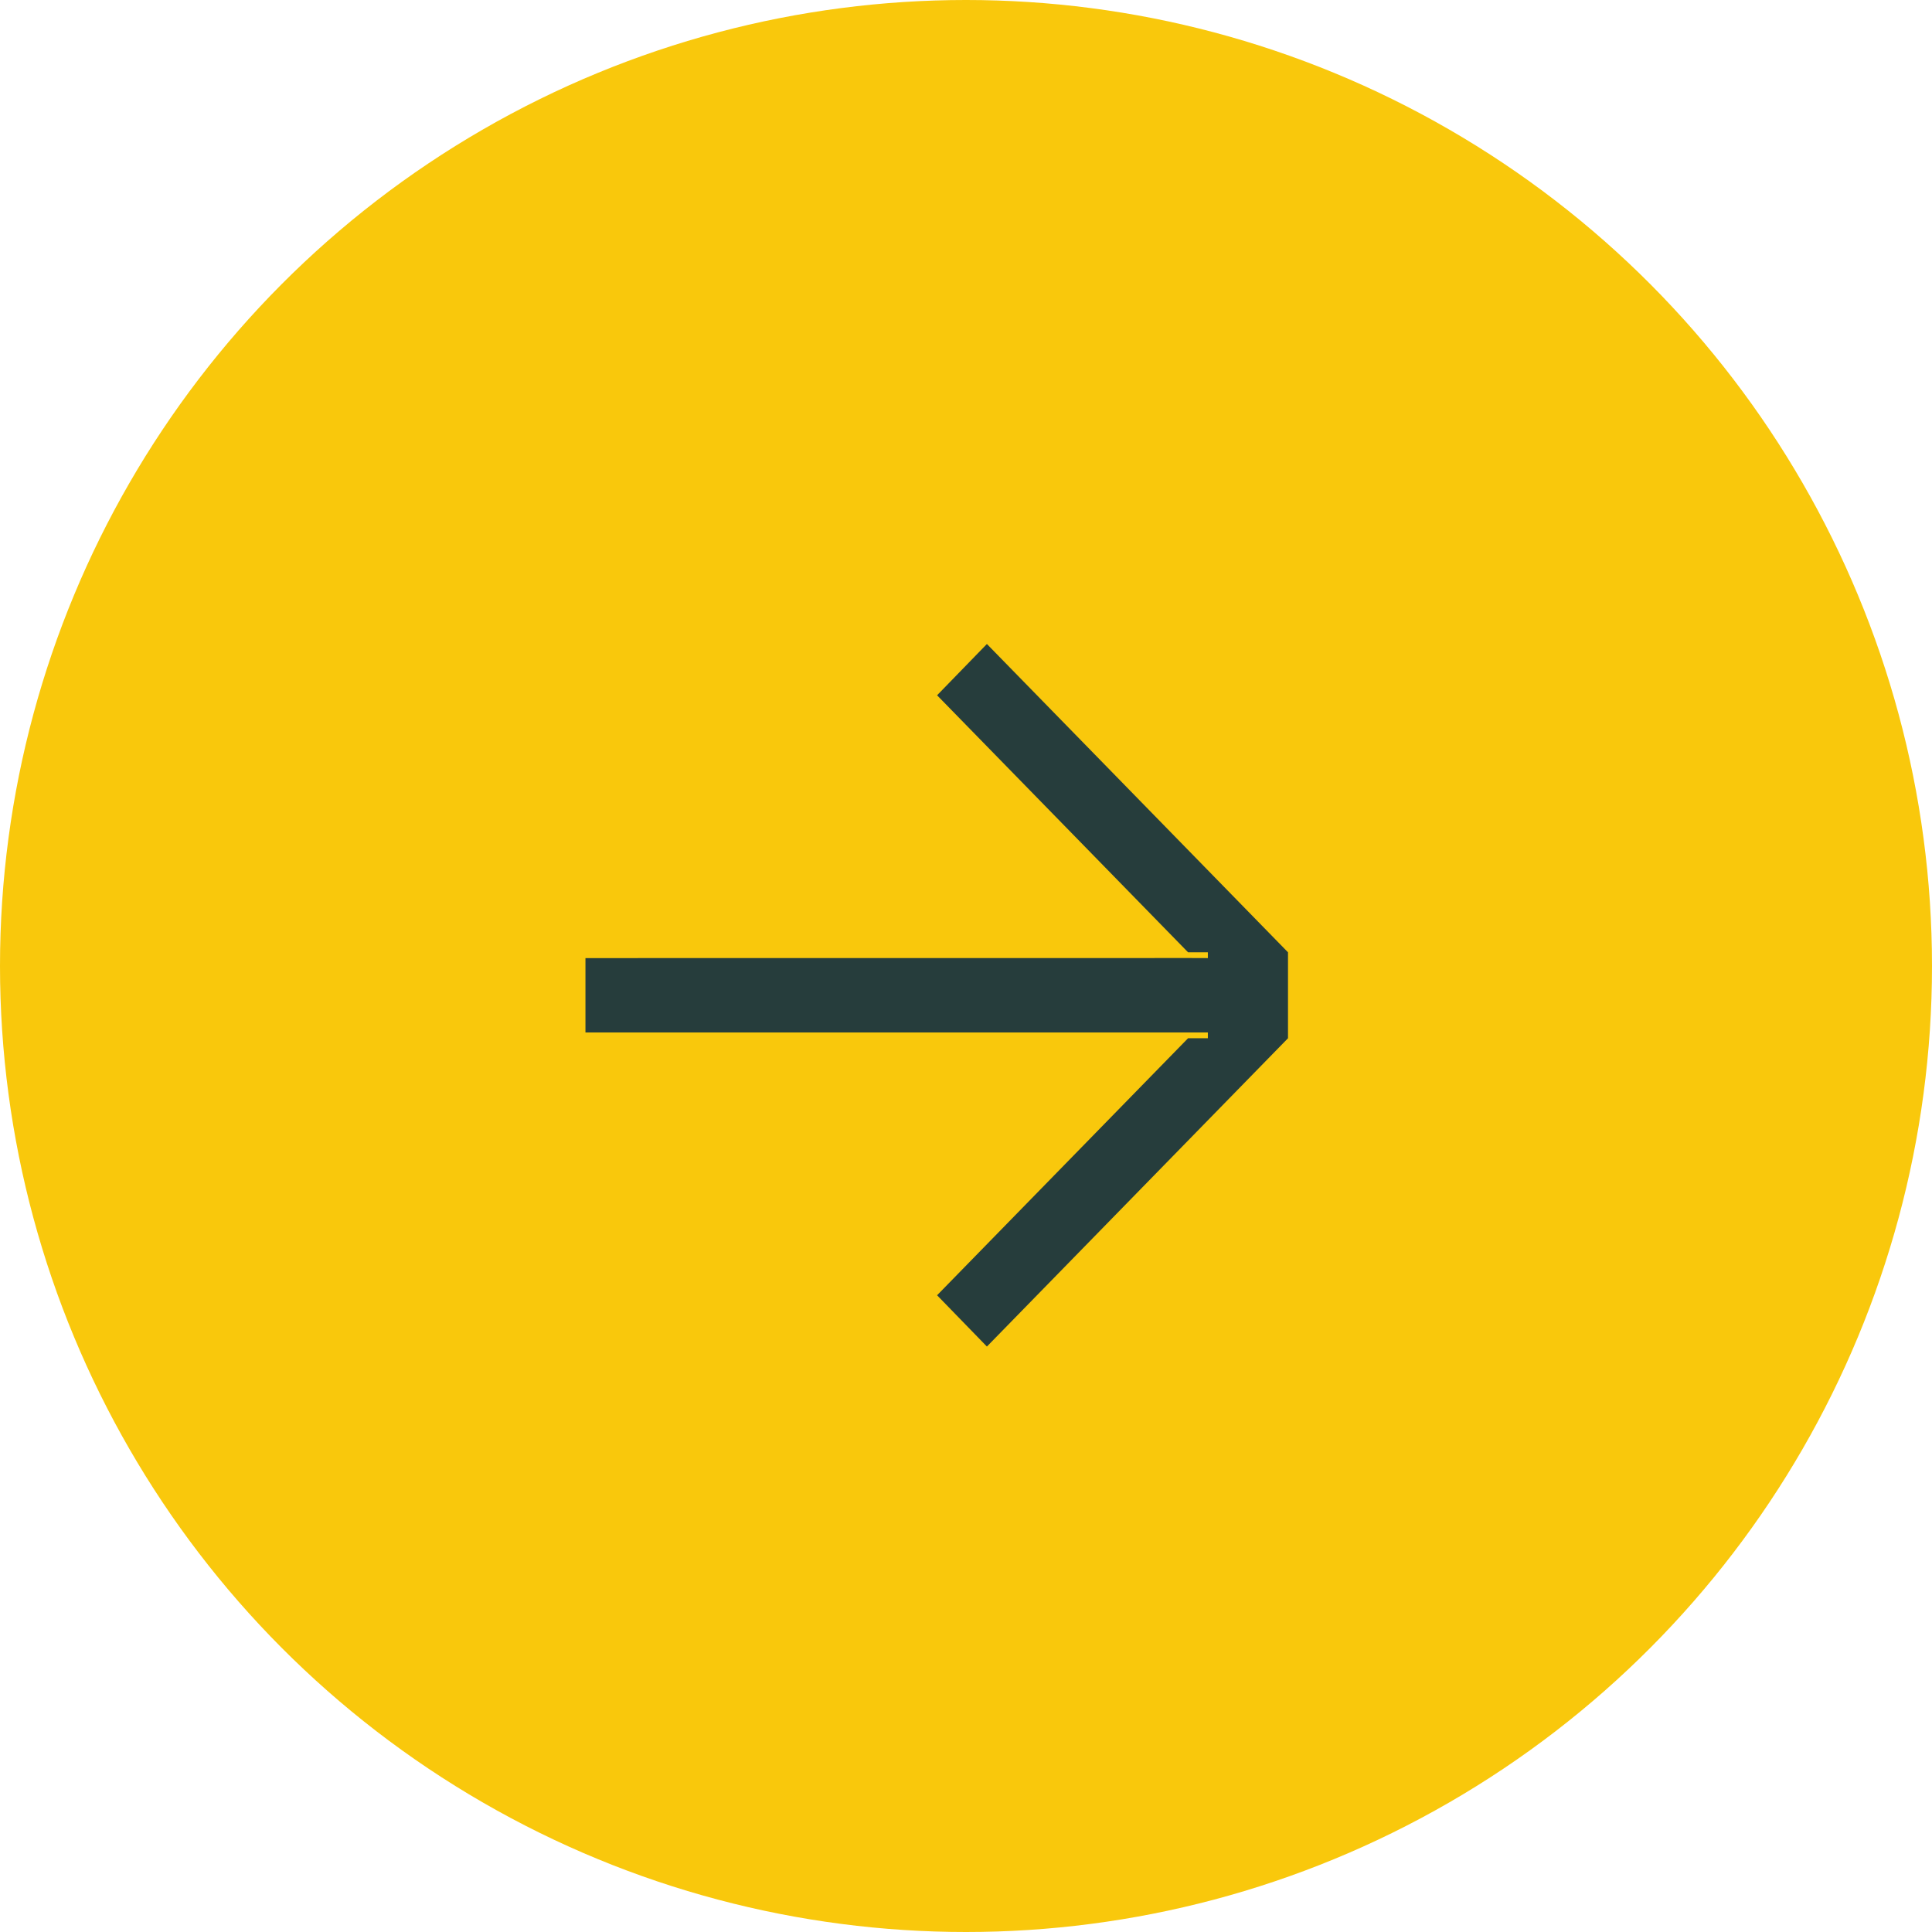 <svg width="33" height="33" viewBox="0 0 33 33" fill="none" xmlns="http://www.w3.org/2000/svg">
<circle cx="16.5" cy="16.5" r="16.5" fill="#F9C80C"/>
<path d="M16.857 11L16.006 11.876L20.293 16.266H20.631V16.365L20.343 16.364L10 16.365V17V17.635H20.343H20.631V17.734H20.293L16.006 22.124L16.857 23L22 17.734V17V16.266L16.857 11Z" fill="#263D3C"/>
</svg>
